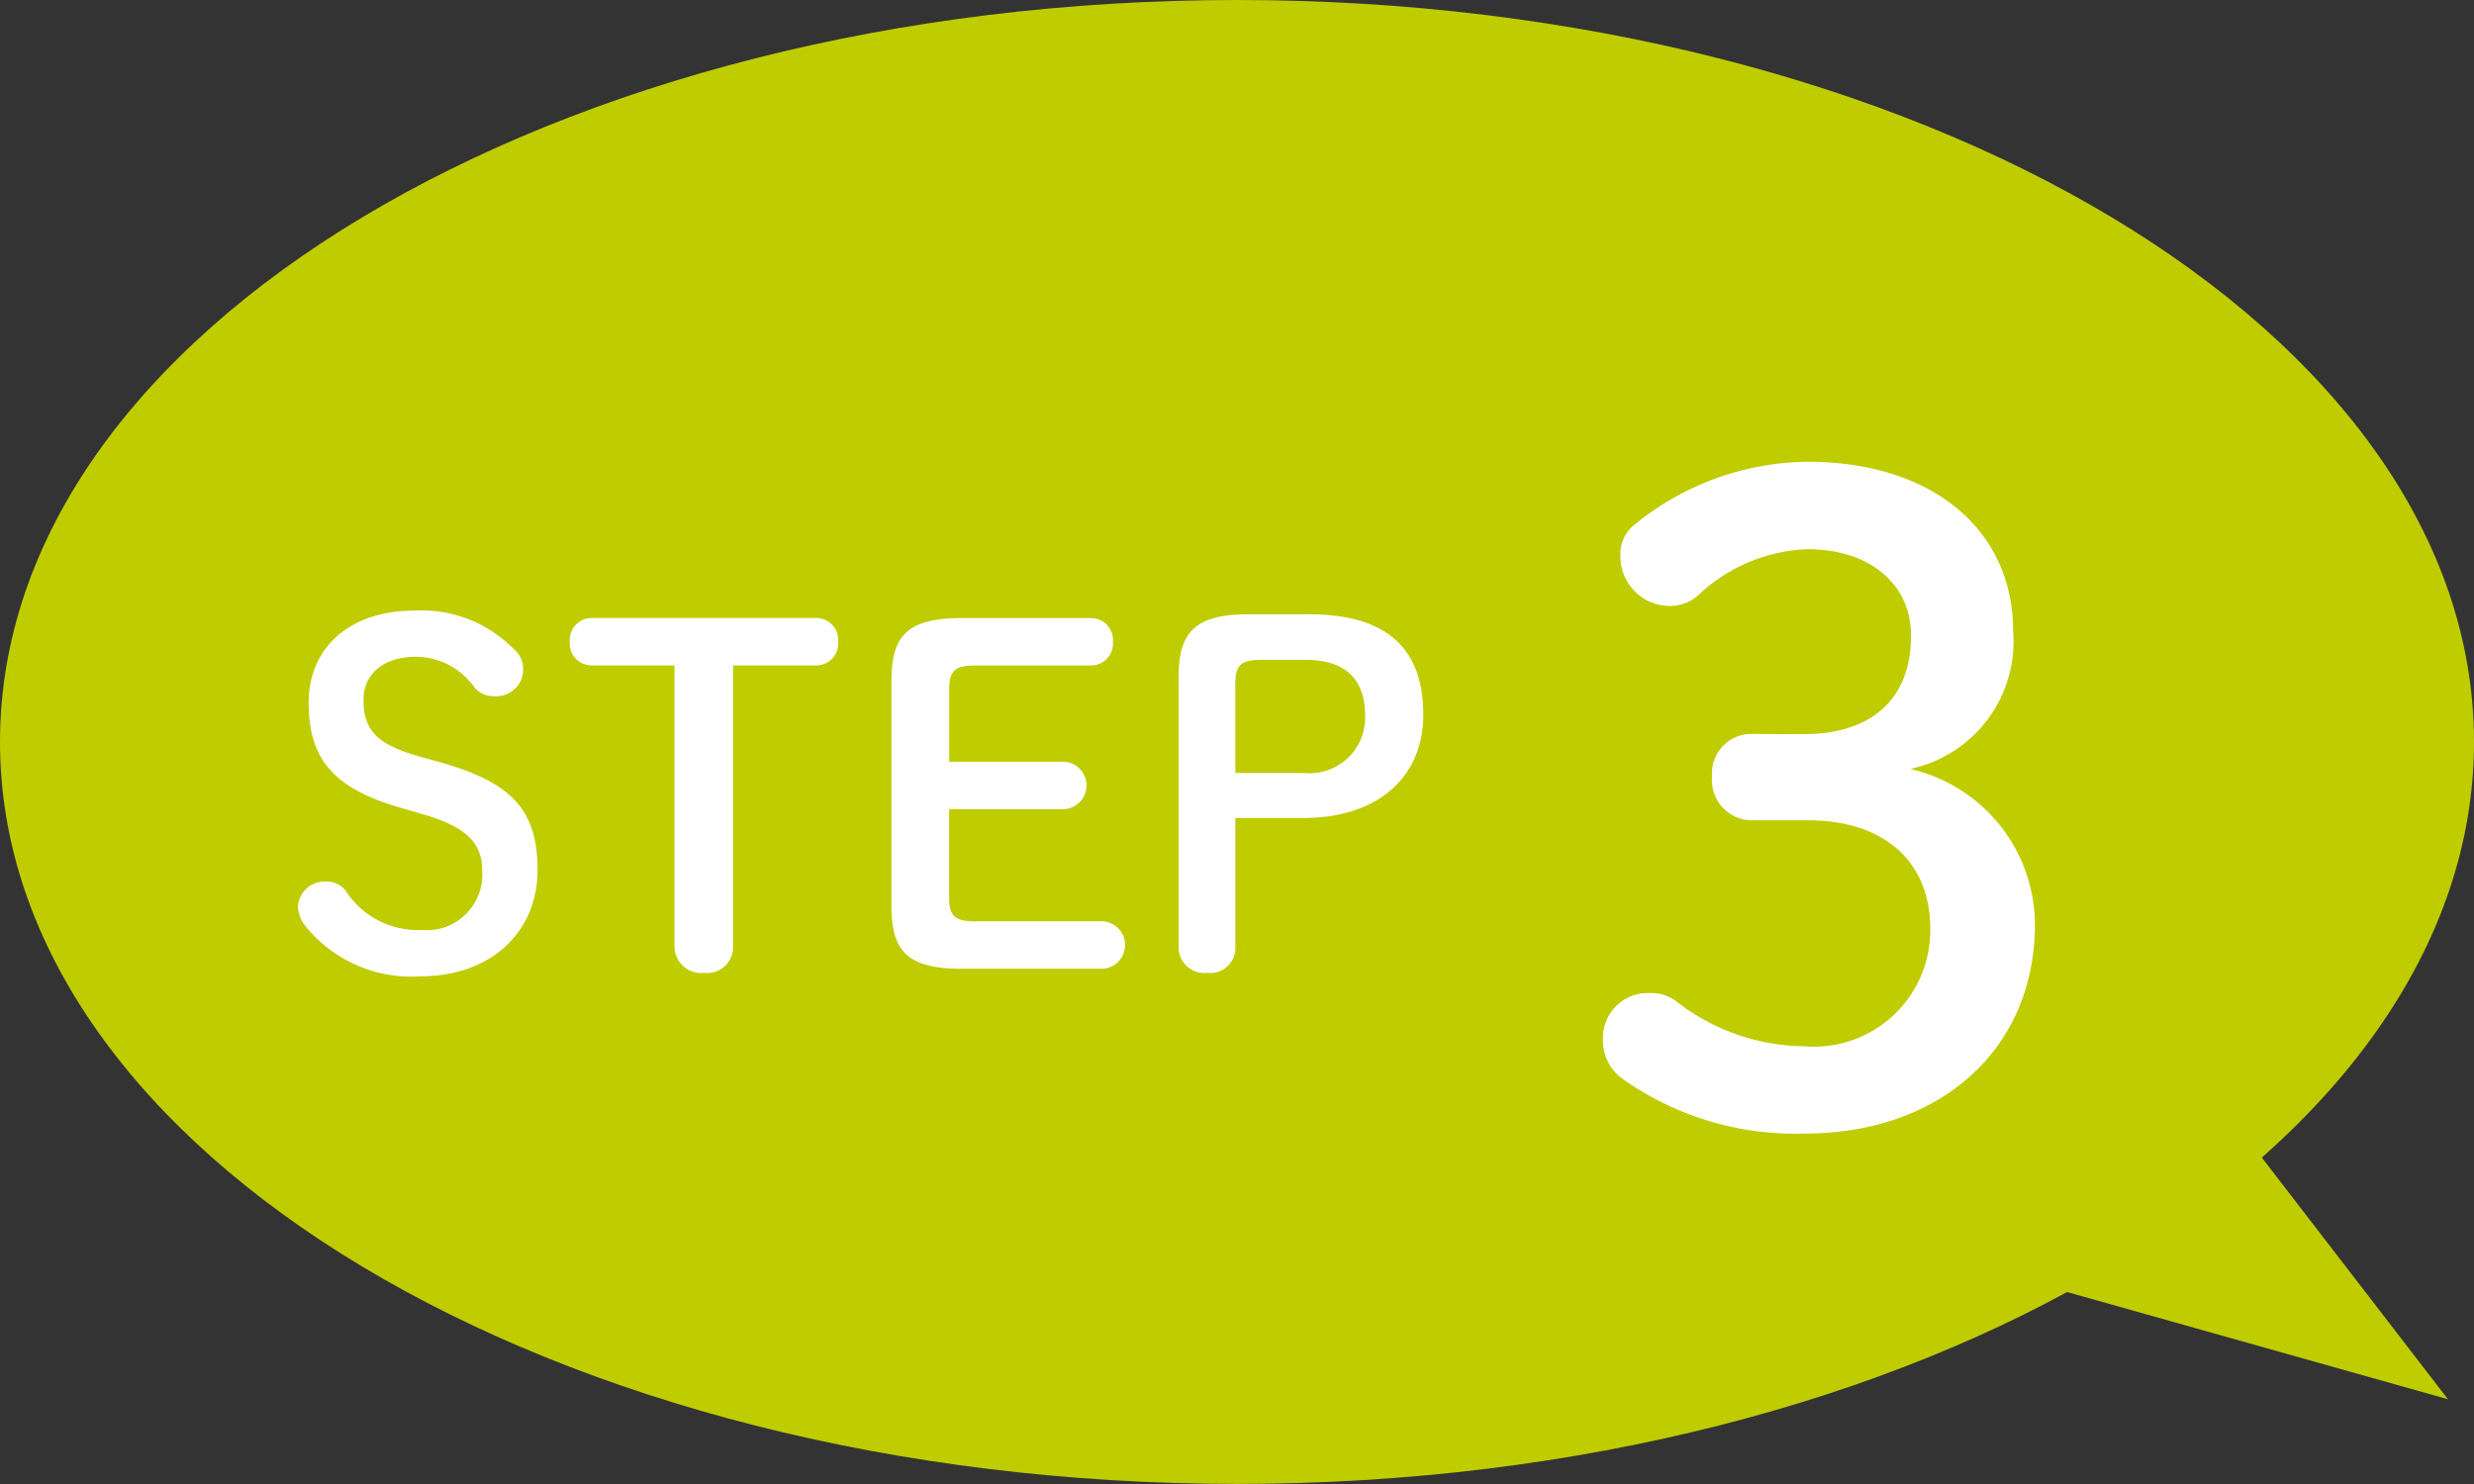 <svg id="グループ_19" data-name="グループ 19" xmlns="http://www.w3.org/2000/svg" xmlns:xlink="http://www.w3.org/1999/xlink" width="79.671" height="47.803" viewBox="0 0 79.671 47.803">
  <rect x="0" y="0" width="79.671" height="47.803" fill="#333333" stroke="none"/>
  <defs>
    <clipPath id="clip-path">
      <rect id="長方形_14" data-name="長方形 14" width="79.671" height="47.803" fill="none"/>
    </clipPath>
  </defs>
  <path id="パス_128" data-name="パス 128" d="M30.854,25.061,51.875,30.98,40.44,16.129Z" transform="translate(26.958 14.093)" fill="#bfcc00"/>
  <g id="グループ_18" data-name="グループ 18" transform="translate(0 0)">
    <g id="グループ_17" data-name="グループ 17" clip-path="url(#clip-path)">
      <path id="パス_129" data-name="パス 129" d="M79.671,23.9c0,13.2-17.834,23.9-39.836,23.9S0,37.1,0,23.9,17.834,0,39.836,0,79.671,10.7,79.671,23.9" transform="translate(0 0)" fill="#bfcc00"/>
      <path id="パス_130" data-name="パス 130" d="M8.538,16.879c-2.278-.63-3.073-1.6-3.073-3.416,0-1.769,1.319-2.966,3.4-2.966a4.146,4.146,0,0,1,3.206,1.242.817.817,0,0,1,.3.615.861.861,0,0,1-.914.9.81.81,0,0,1-.645-.27,2.315,2.315,0,0,0-1.887-1c-1.064,0-1.694.57-1.694,1.379,0,.974.4,1.452,1.889,1.857l.54.15c2.35.66,3.176,1.544,3.176,3.491s-1.454,3.416-3.777,3.416a4.38,4.38,0,0,1-3.684-1.6,1.06,1.06,0,0,1-.255-.643.857.857,0,0,1,.9-.809.781.781,0,0,1,.63.285,2.756,2.756,0,0,0,2.443,1.274,1.791,1.791,0,0,0,1.962-1.889c0-.9-.48-1.437-1.979-1.857Z" transform="translate(4.475 9.172)" fill="#fff"/>
      <path id="パス_131" data-name="パス 131" d="M15.051,21.2a.831.831,0,0,1-.927.854.857.857,0,0,1-.959-.854v-9.05H10.528a.706.706,0,0,1-.735-.763.708.708,0,0,1,.735-.764H17.7a.708.708,0,0,1,.735.764.706.706,0,0,1-.735.763H15.051Z" transform="translate(8.556 9.284)" fill="#fff"/>
      <path id="パス_132" data-name="パス 132" d="M22.108,20.393a.765.765,0,0,1,0,1.529H17.583c-1.767,0-2.262-.585-2.262-2.024V12.647c0-1.437.495-2.022,2.262-2.022h4.135a.708.708,0,0,1,.735.764.708.708,0,0,1-.735.764h-3.7c-.688,0-.838.195-.838.793v2.308h3.686a.764.764,0,0,1,0,1.527H17.178V19.6c0,.6.15.794.838.794Z" transform="translate(13.387 9.284)" fill="#fff"/>
      <path id="パス_133" data-name="パス 133" d="M24.451,10.56c2.606,0,3.686,1.184,3.686,3.236,0,1.949-1.394,3.326-3.866,3.326H22.085v4.135a.808.808,0,0,1-.9.854.832.832,0,0,1-.929-.854V12.584c0-1.439.525-2.024,2.248-2.024Zm-.18,5.11a1.789,1.789,0,0,0,1.992-1.842c0-1.169-.628-1.8-1.917-1.8H22.922c-.69,0-.838.195-.838.794V15.67Z" transform="translate(17.698 9.227)" fill="#fff"/>
      <path id="パス_134" data-name="パス 134" d="M33.986,16.71c2.278,0,3.485-1.18,3.485-3.176,0-1.63-1.293-2.782-3.345-2.782A5.418,5.418,0,0,0,30.7,12.157a1.37,1.37,0,0,1-1.012.422A1.591,1.591,0,0,1,28.112,11a1.21,1.21,0,0,1,.423-1.012,8.943,8.943,0,0,1,5.591-2.052c4.105,0,6.633,2.248,6.633,5.453a4.2,4.2,0,0,1-3.315,4.441,5.171,5.171,0,0,1,4.017,5c0,4.019-3.035,6.745-7.42,6.745a9.614,9.614,0,0,1-5.872-1.771,1.519,1.519,0,0,1-.62-1.293,1.442,1.442,0,0,1,1.49-1.462,1.385,1.385,0,0,1,.817.225,6.823,6.823,0,0,0,4.186,1.49,3.745,3.745,0,0,0,4.047-3.794c0-2.136-1.462-3.485-3.933-3.485H32.386a1.293,1.293,0,0,1-1.323-1.405,1.27,1.27,0,0,1,1.323-1.377Z" transform="translate(24.071 6.939)" fill="#fff"/>
    </g>
  </g>
</svg>
